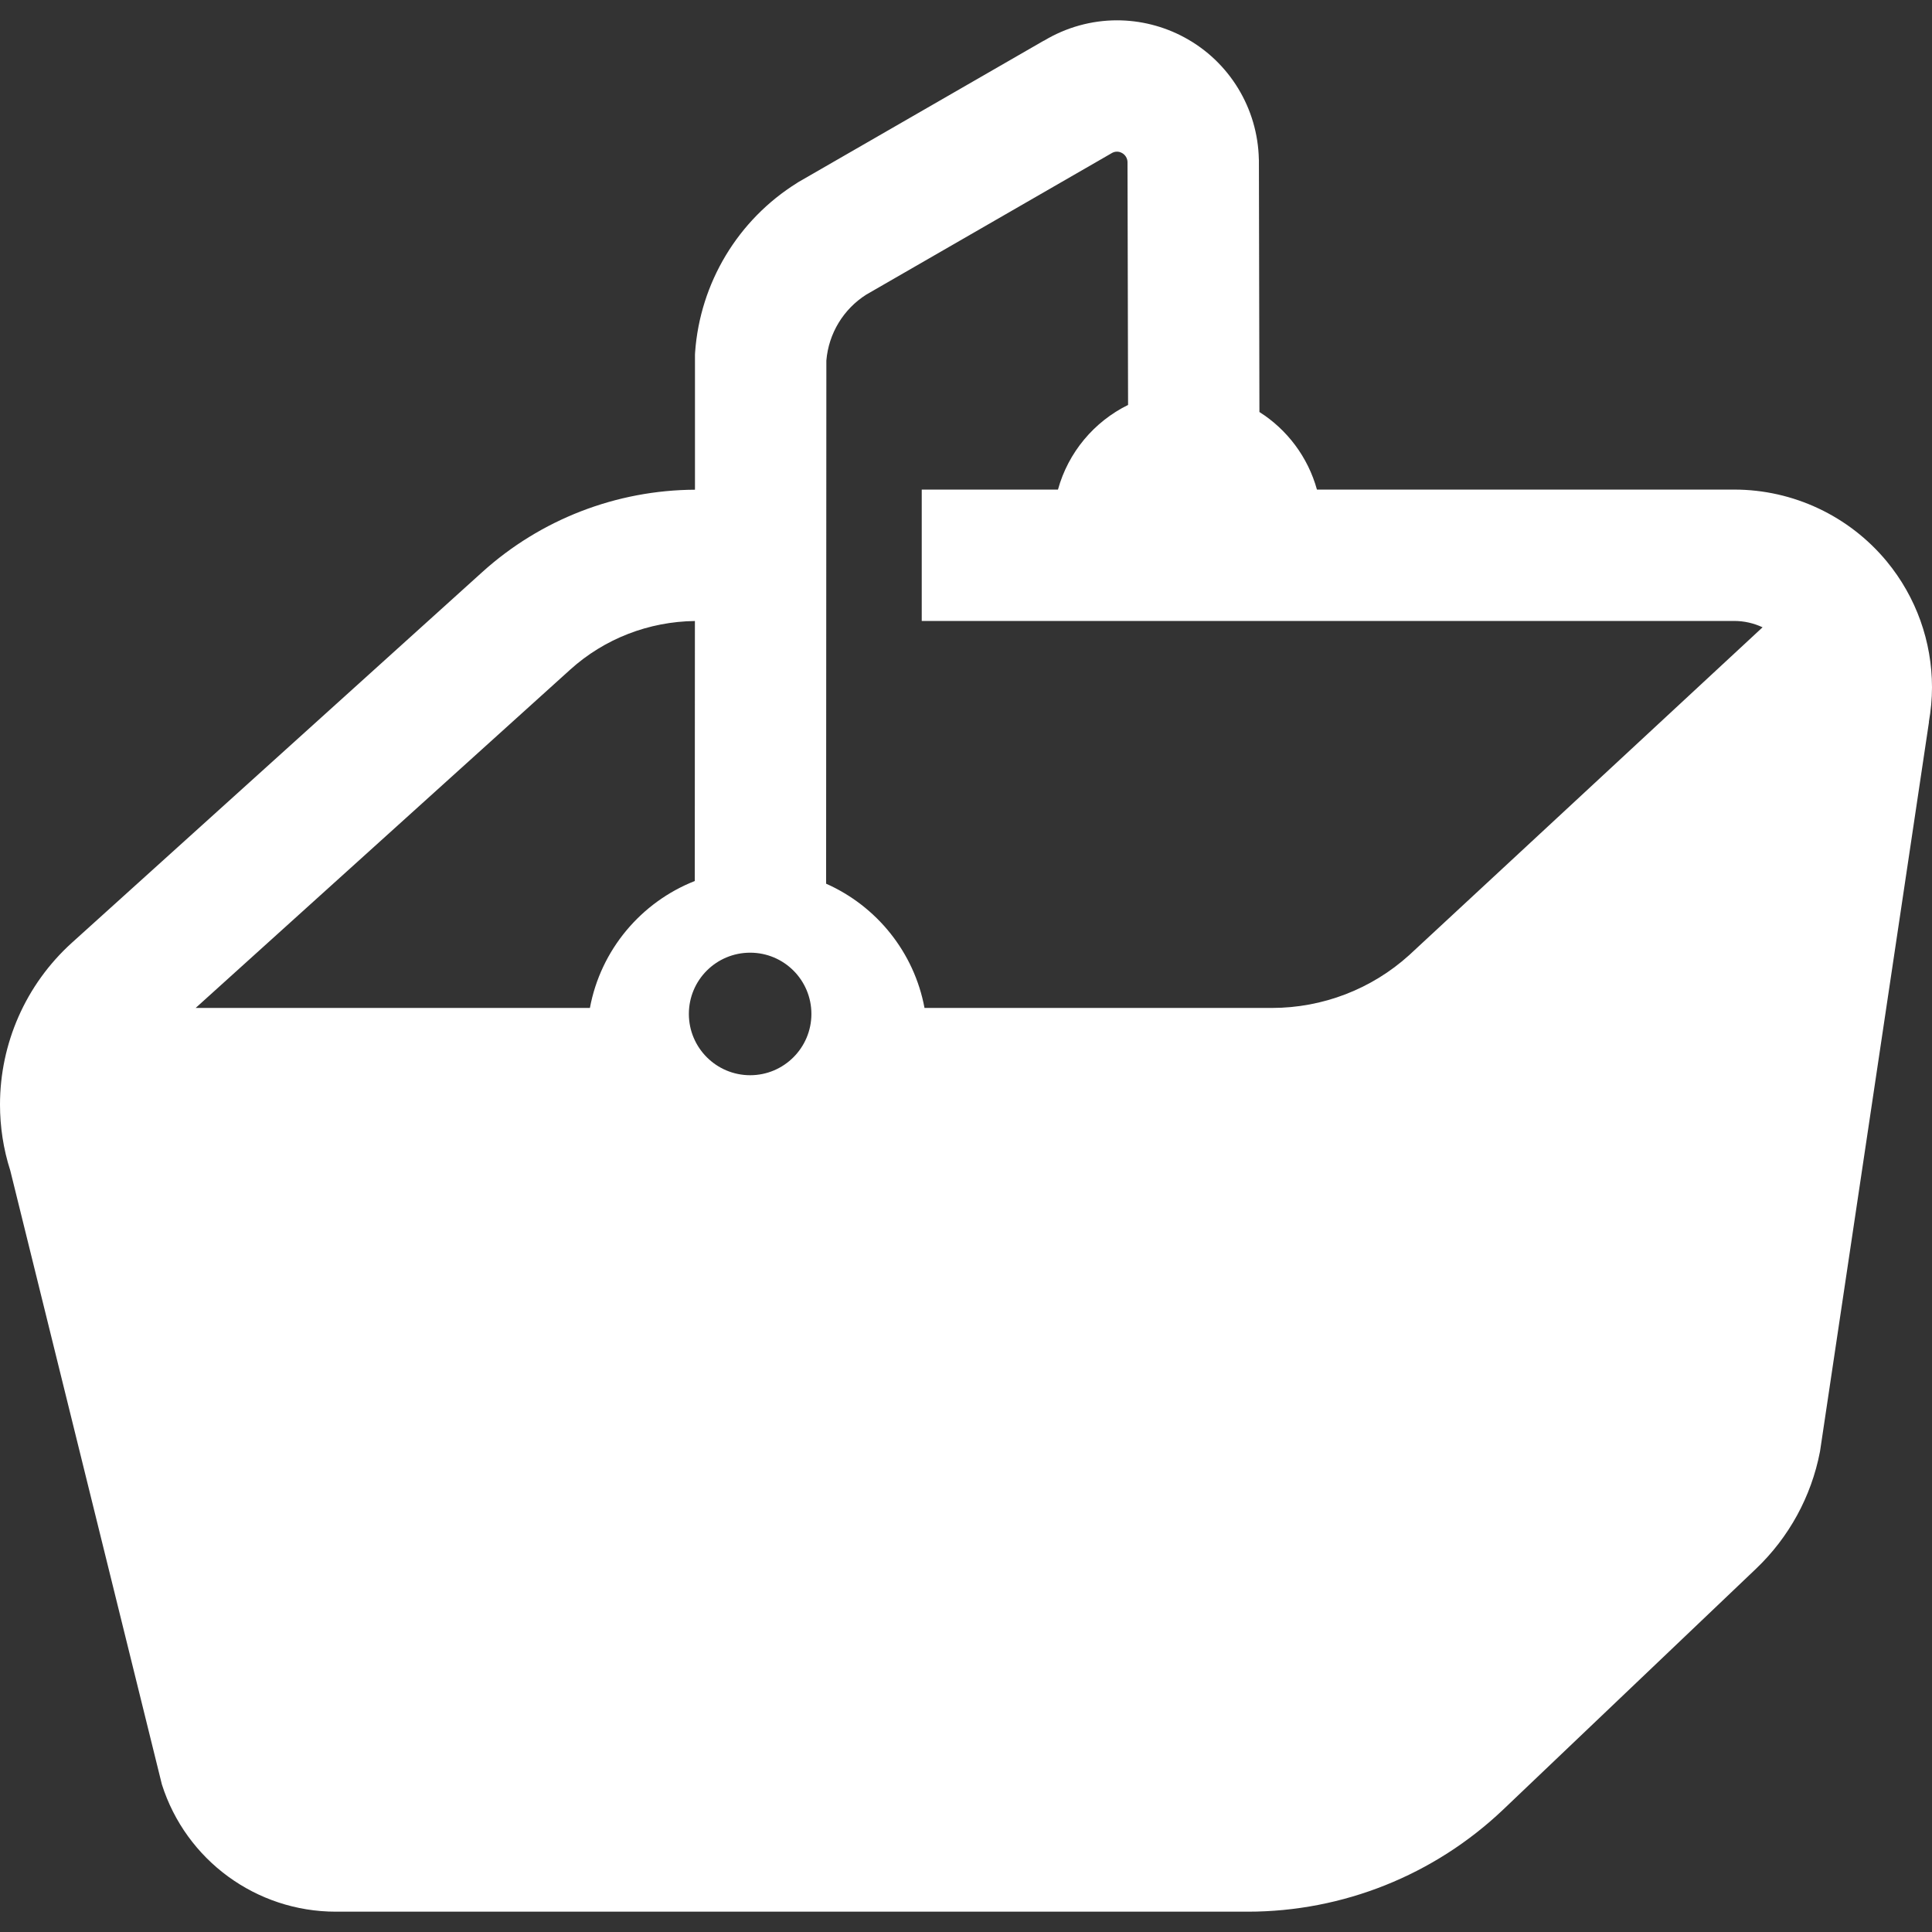 <!--?xml version="1.0" encoding="utf-8"?-->
<!-- Generator: Adobe Illustrator 18.1.1, SVG Export Plug-In . SVG Version: 6.00 Build 0)  -->

<svg version="1.1" id="_x32_" xmlns="http://www.w3.org/2000/svg" xmlns:xlink="http://www.w3.org/1999/xlink" x="0px" y="0px" viewBox="0 0 512 512" xml:space="preserve">
<rect x="0" y="0" width="512" height="512" fill="#333333" stroke="none"/>
<g>
	<path class="st0" d="M512,182.161c0-12.088-4.166-23.909-11.996-33.389c-9.963-12.046-24.792-19.027-40.42-19.027H349.003
		c-2.382-8.597-7.881-15.895-15.245-20.56l-0.134-66.82l-0.016-0.124c-0.283-13.546-7.798-25.892-19.711-32.323
		c-5.581-3.016-11.762-4.532-17.894-4.532c-6.698,0-13.429,1.832-19.377,5.423l-0.017-0.025l-65.146,37.538l-0.216,0.15
		c-15.695,9.78-25.725,26.492-27.041,44.919l-0.033,0.624v35.764c-20.844,0.1-40.903,7.864-56.365,21.826l-108.732,98.21
		C6.731,260.969,0,276.639,0,292.726c0,5.839,0.883,11.763,2.732,17.511L42.903,472.9c6.381,20.077,25.008,33.714,46.085,33.714
		h241.688c25.209,0,49.451-9.706,67.712-27.083l66.994-63.813c8.714-8.314,14.629-19.11,16.912-30.939l0.066-0.383l28.84-193.054
		h-0.033C511.7,188.3,512,185.227,512,182.161z M156.332,267.117H51.85l99.285-89.679c9.064-8.188,20.826-12.721,33.022-12.862
		l-0.034,68.902C169.878,239.093,159.198,251.722,156.332,267.117z M198.801,284.945c-8.98,0-16.244-7.298-16.244-16.237
		c0-8.989,7.264-16.236,16.244-16.236c8.964,0,16.229,7.248,16.229,16.236C215.03,277.647,207.765,284.945,198.801,284.945z
		 M373.462,253.105c-9.964,9.03-22.959,14.012-36.389,14.012h-92.07c-2.749-14.778-12.696-26.991-26.075-32.93l0.066-138.647
		c0.6-7.164,4.516-13.628,10.597-17.477l64.696-37.288l0.267-0.159c0.45-0.275,0.916-0.425,1.449-0.425
		c0.45,0,0.883,0.101,1.316,0.351h0.016c0.883,0.483,1.433,1.399,1.466,2.365l0.15,64.404c-9.014,4.44-15.862,12.571-18.578,22.435
		H244.27v34.813h215.314c2.632,0,5.198,0.592,7.514,1.683L373.462,253.105z" style="fill: rgb(255, 255, 255);"></path>
</g>
</svg>
